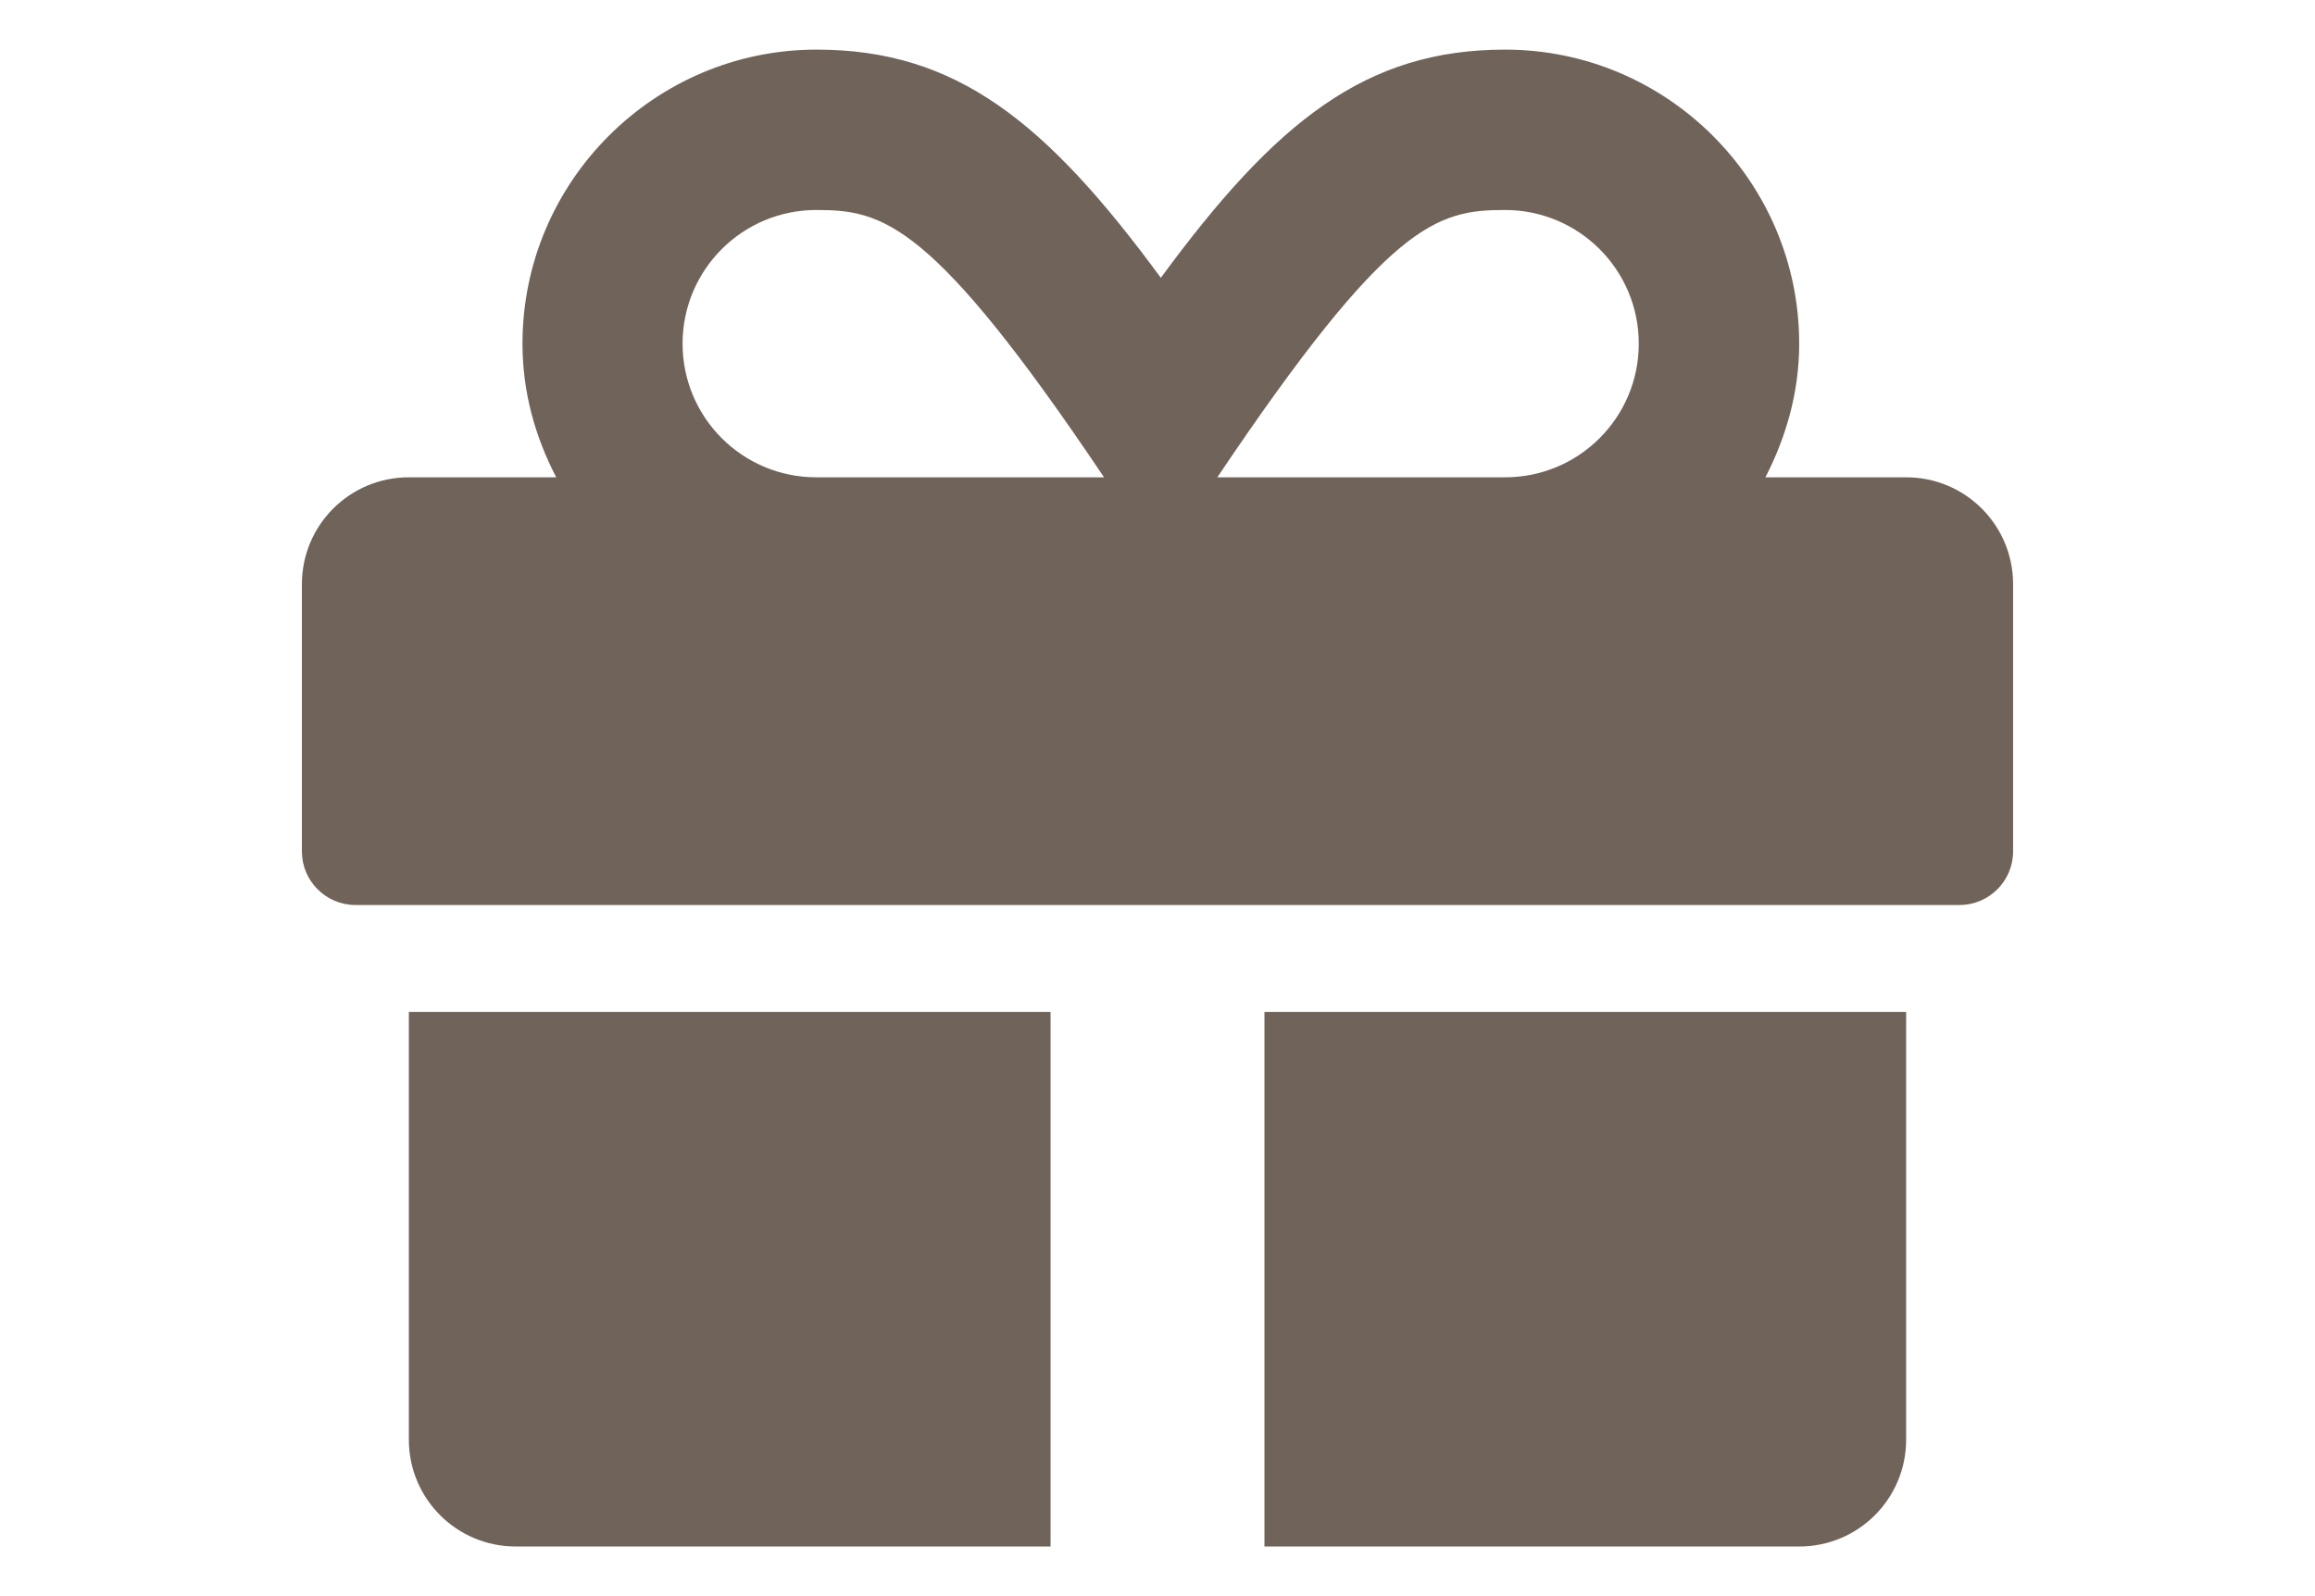 <svg width="580" height="400" xmlns="http://www.w3.org/2000/svg"><defs><style>.cls-1{fill:#706359;}</style></defs><path d="m102.434,360.771c0,14.821 11.974,26.795 26.795,26.795l133.976,0l0,-133.976l-160.771,0l0,107.181zm214.361,26.795l133.976,0c14.821,0 26.795,-11.974 26.795,-26.795l0,-107.181l-160.771,0l0,133.976zm160.771,-267.951l-35.252,0c5.192,-10.132 8.457,-21.352 8.457,-33.494c0,-40.611 -33.075,-73.687 -73.687,-73.687c-34.834,0 -57.358,17.836 -86.247,57.191c-28.889,-39.355 -51.413,-57.191 -86.247,-57.191c-40.611,0 -73.687,33.075 -73.687,73.687c0,12.142 3.182,23.362 8.457,33.494l-36.927,0c-14.821,0 -26.795,11.974 -26.795,26.795l0,66.988c0,7.369 6.029,13.398 13.398,13.398l401.927,0c7.369,0 13.398,-6.029 13.398,-13.398l0,-66.988c0,-14.821 -11.974,-26.795 -26.795,-26.795zm-273.059,0c-18.505,0 -33.494,-14.989 -33.494,-33.494s14.989,-33.494 33.494,-33.494c16.663,0 28.972,2.763 72.096,66.988l-72.096,0zm172.577,0l-72.096,0c43.04,-64.057 55.014,-66.988 72.096,-66.988c18.505,0 33.494,14.989 33.494,33.494s-14.989,33.494 -33.494,33.494z" class="cls-1"/></svg>